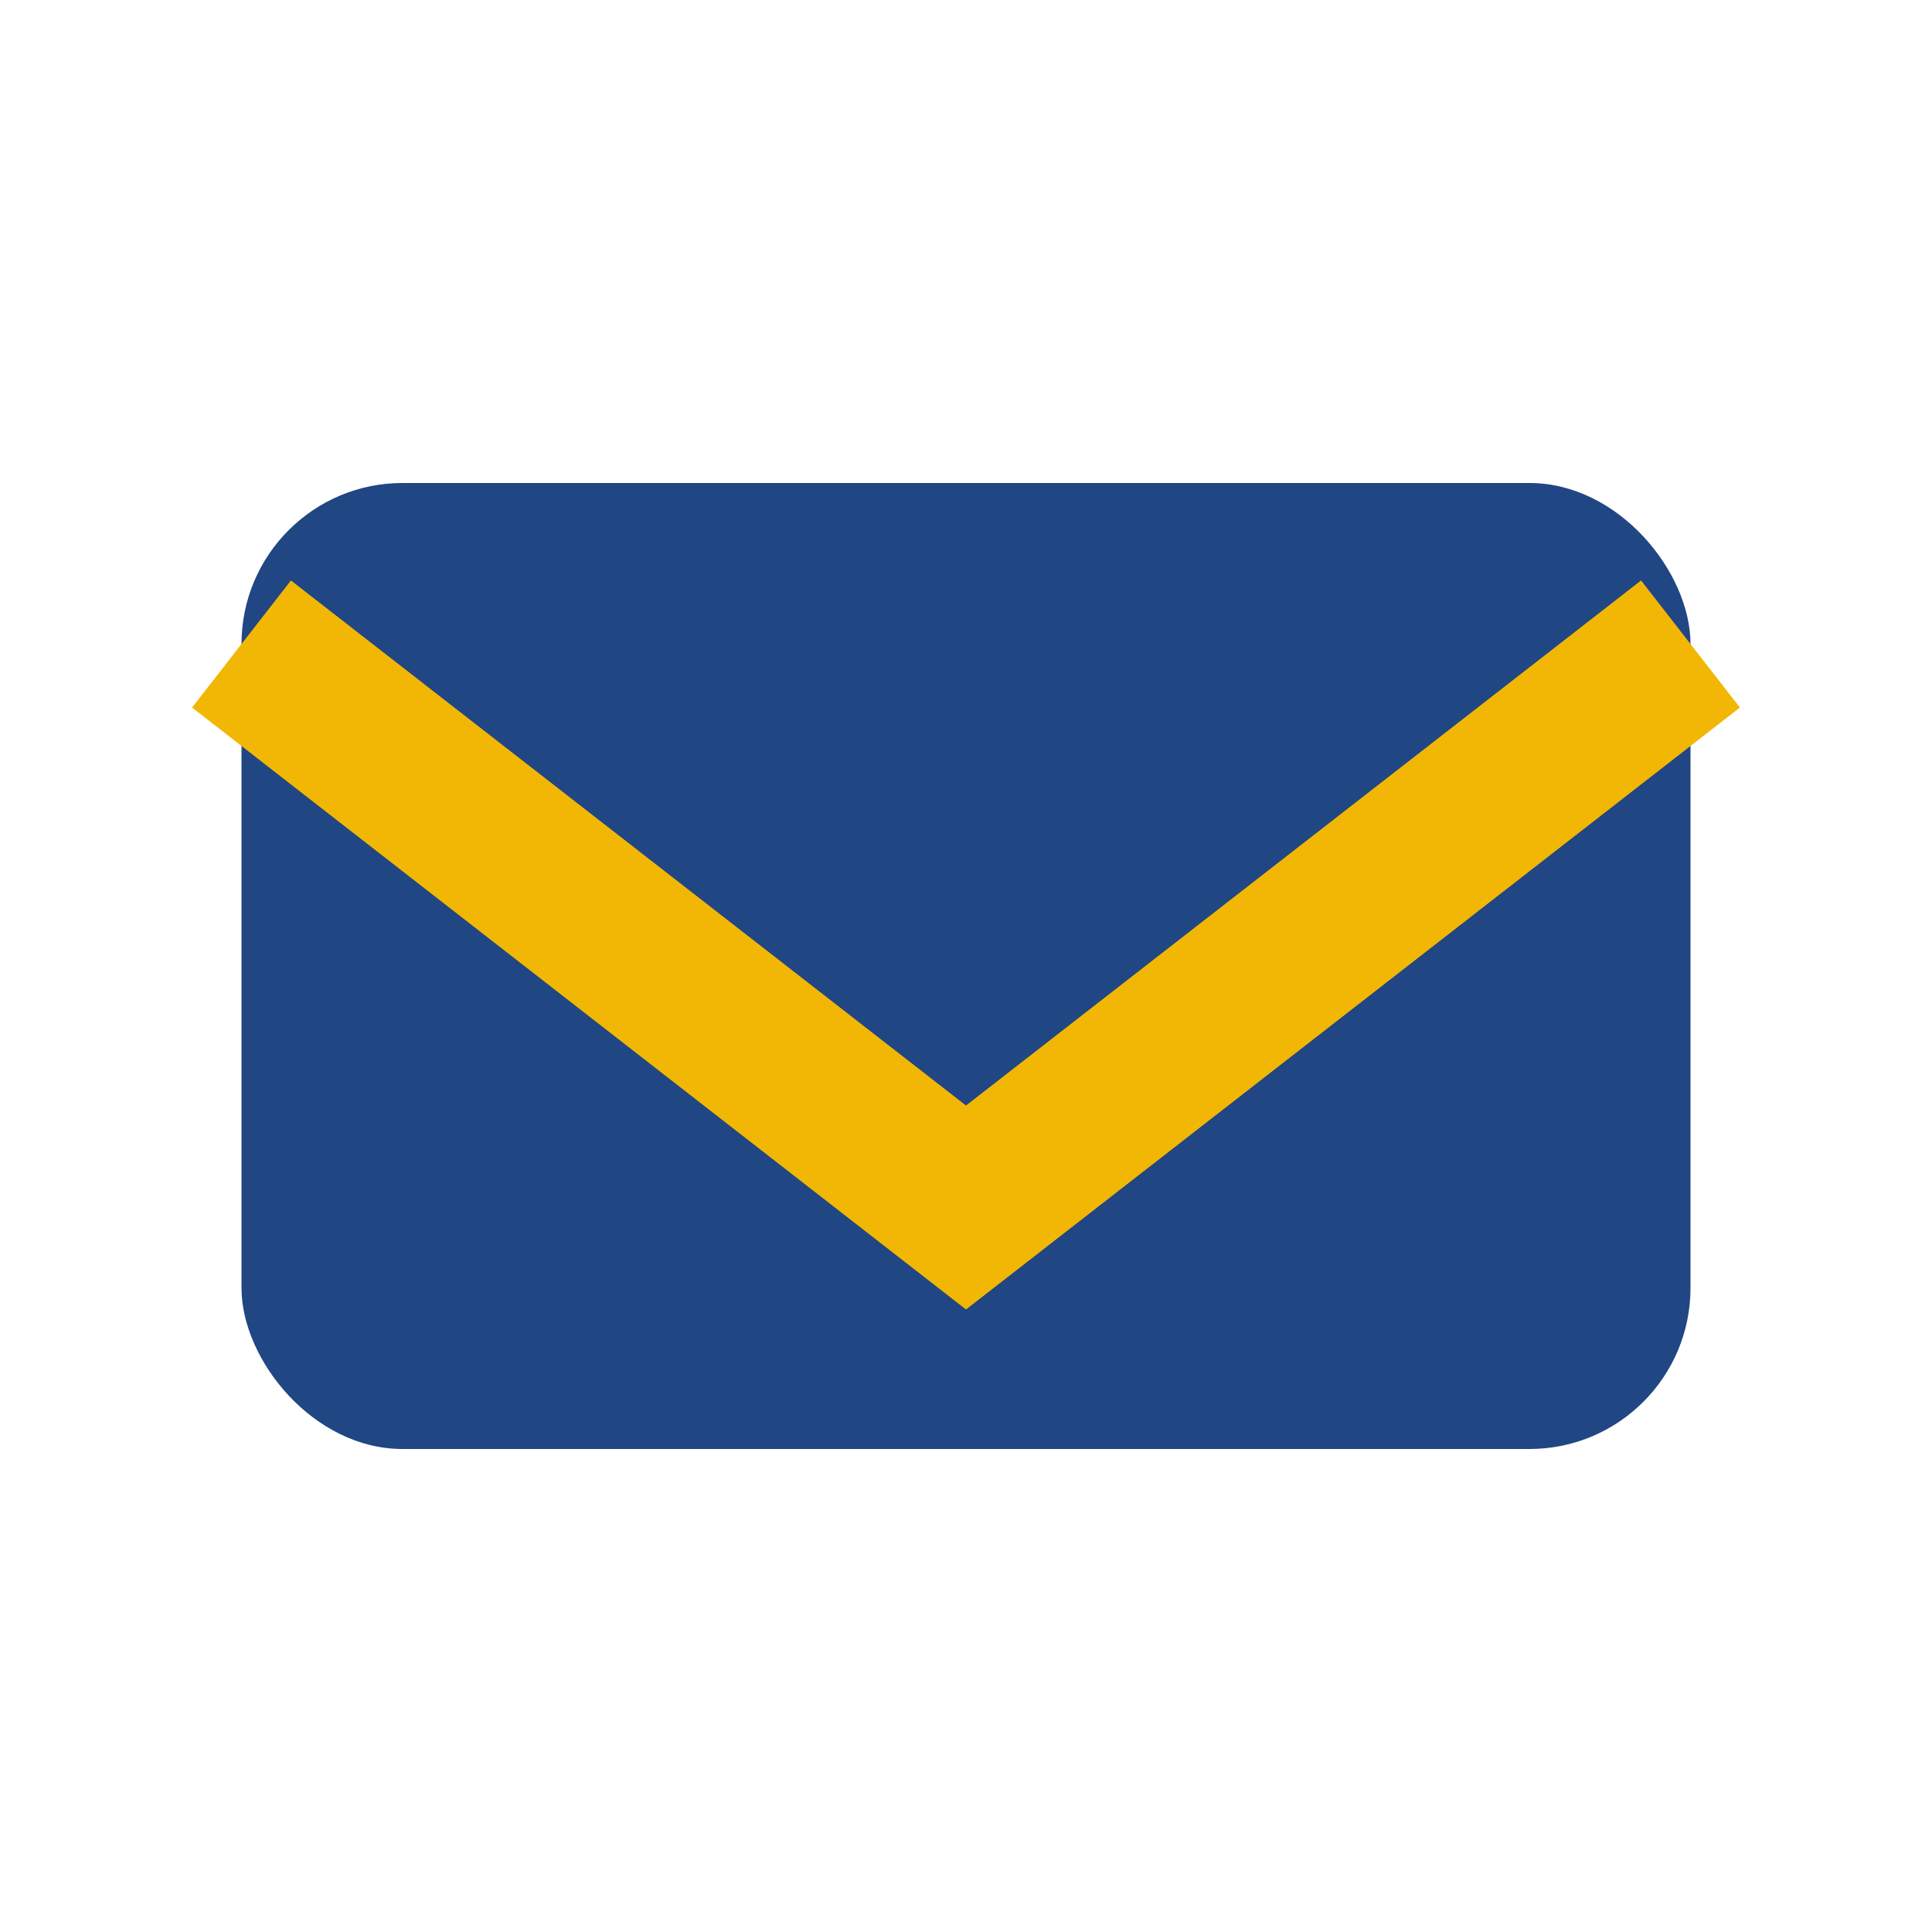 <?xml version="1.0" encoding="UTF-8"?>
<svg xmlns="http://www.w3.org/2000/svg" width="24" height="24" viewBox="0 0 24 24"><rect x="3" y="6" width="18" height="12" rx="2" fill="#204683"/><polyline points="3,8 12,15 21,8" fill="none" stroke="#F2B705" stroke-width="2"/></svg>